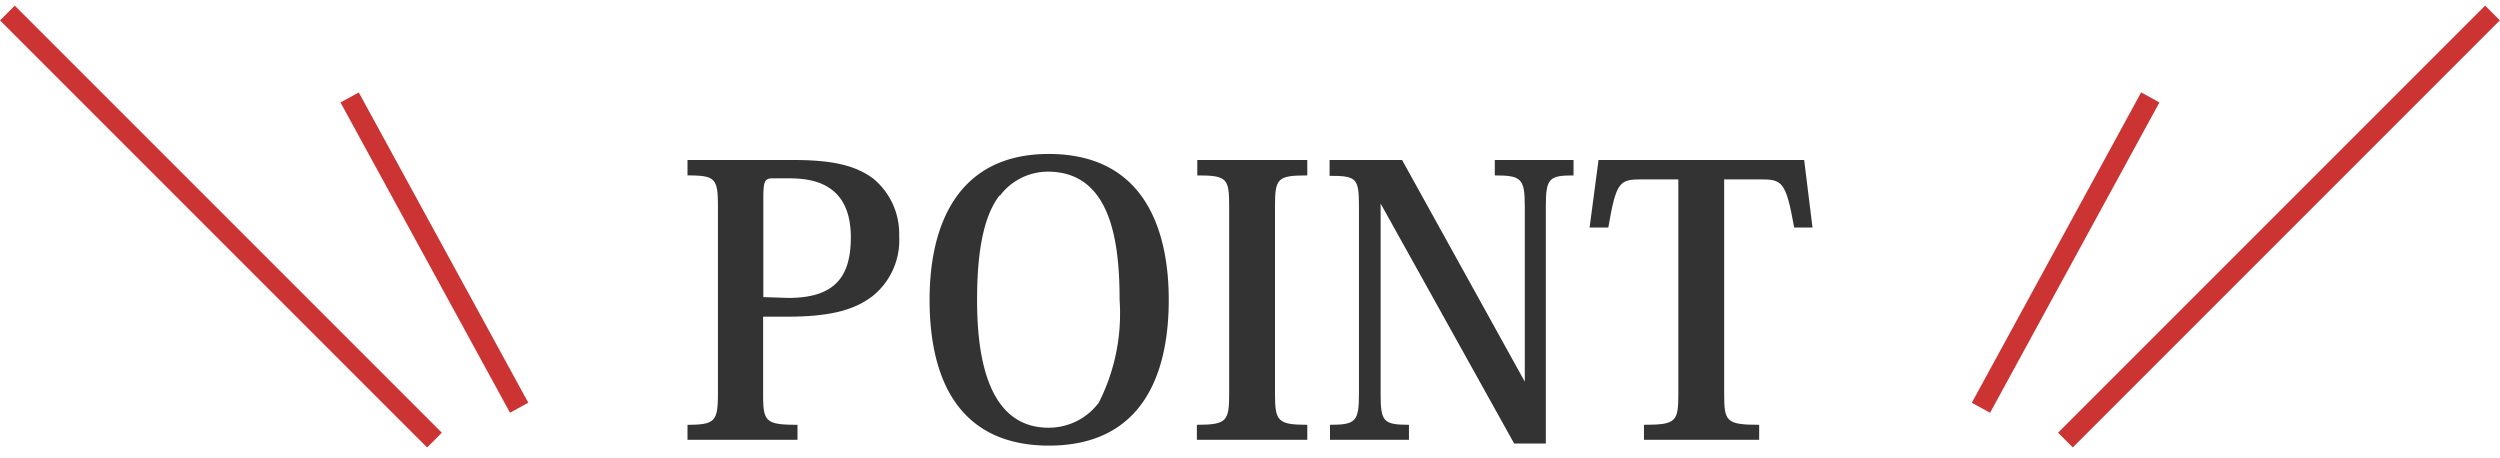 <svg xmlns="http://www.w3.org/2000/svg" viewBox="0 0 120 22"><defs><style>.a{fill:#333;}.b{fill:#c33;}</style></defs><path class="a" d="M33,20.39c1.33,0,1.46-.18,1.46-1.5v-9c0-1.33-.13-1.47-1.46-1.47V7.68h5.08c1.94,0,3,.28,3.82.88a3.43,3.43,0,0,1,1.26,2.77A3.44,3.44,0,0,1,41.9,14.2c-.83.64-1.94,1-4.09,1H36.63v3.69c0,1.34.09,1.5,1.65,1.5v.72H33Zm4.84-6.09c2.22,0,3-1,3-2.91,0-2.7-2-2.83-3-2.83h-.77c-.38,0-.43.18-.43,1v4.7Z"/><path class="a" d="M44.62,14.39c0-3.8,1.49-7,5.72-7,4.61,0,5.76,3.67,5.76,7,0,3.57-1.26,7-5.76,7C46.22,21.38,44.62,18.48,44.62,14.39Zm3.35-5c-.67.88-1.07,2.39-1.07,5,0,2.36.36,6.14,3.43,6.14a3,3,0,0,0,2.41-1.2,9.44,9.44,0,0,0,1-4.94c0-2.7-.38-6.15-3.44-6.15A2.88,2.88,0,0,0,48,9.39Z"/><path class="a" d="M57.45,20.39c1.44,0,1.55-.18,1.55-1.5v-9c0-1.33-.11-1.47-1.53-1.47V7.68h5.28v.74c-1.43,0-1.55.14-1.55,1.47v9c0,1.32.12,1.5,1.55,1.5v.72h-5.3Z"/><path class="a" d="M67.3,7.68l5.89,10.64h0V9.89c0-1.33-.18-1.47-1.44-1.47V7.68h3.78v.74c-1.17,0-1.33.14-1.33,1.47v11.4H72.68L66.27,9.77h0v9.12c0,1.34.12,1.5,1.36,1.5v.72H63.84v-.72c1.24,0,1.39-.16,1.39-1.5v-9c0-1.35-.13-1.45-1.41-1.45V7.68Z"/><path class="a" d="M82.76,8.61V18.89c0,1.34.09,1.5,1.68,1.5v.72H78.91v-.72c1.56,0,1.65-.16,1.65-1.5V8.61H78.82c-1.08,0-1.24.09-1.62,2.31h-.9l.43-3.24H86.6L87,10.92h-.88c-.4-2.23-.58-2.31-1.64-2.31Z"/><rect class="b" x="10.1" y="-3.62" width="1" height="28.99" transform="translate(-4.58 10.68) rotate(-45)"/><rect class="b" x="20.35" y="3.64" width="1" height="16.97" transform="translate(-3.26 11.48) rotate(-28.65)"/><rect class="b" x="94.9" y="10.37" width="28.99" height="1" transform="translate(24.35 80.54) rotate(-45)"/><rect class="b" x="90.66" y="11.62" width="16.97" height="1" transform="translate(41.02 93.35) rotate(-61.38)"/></svg>